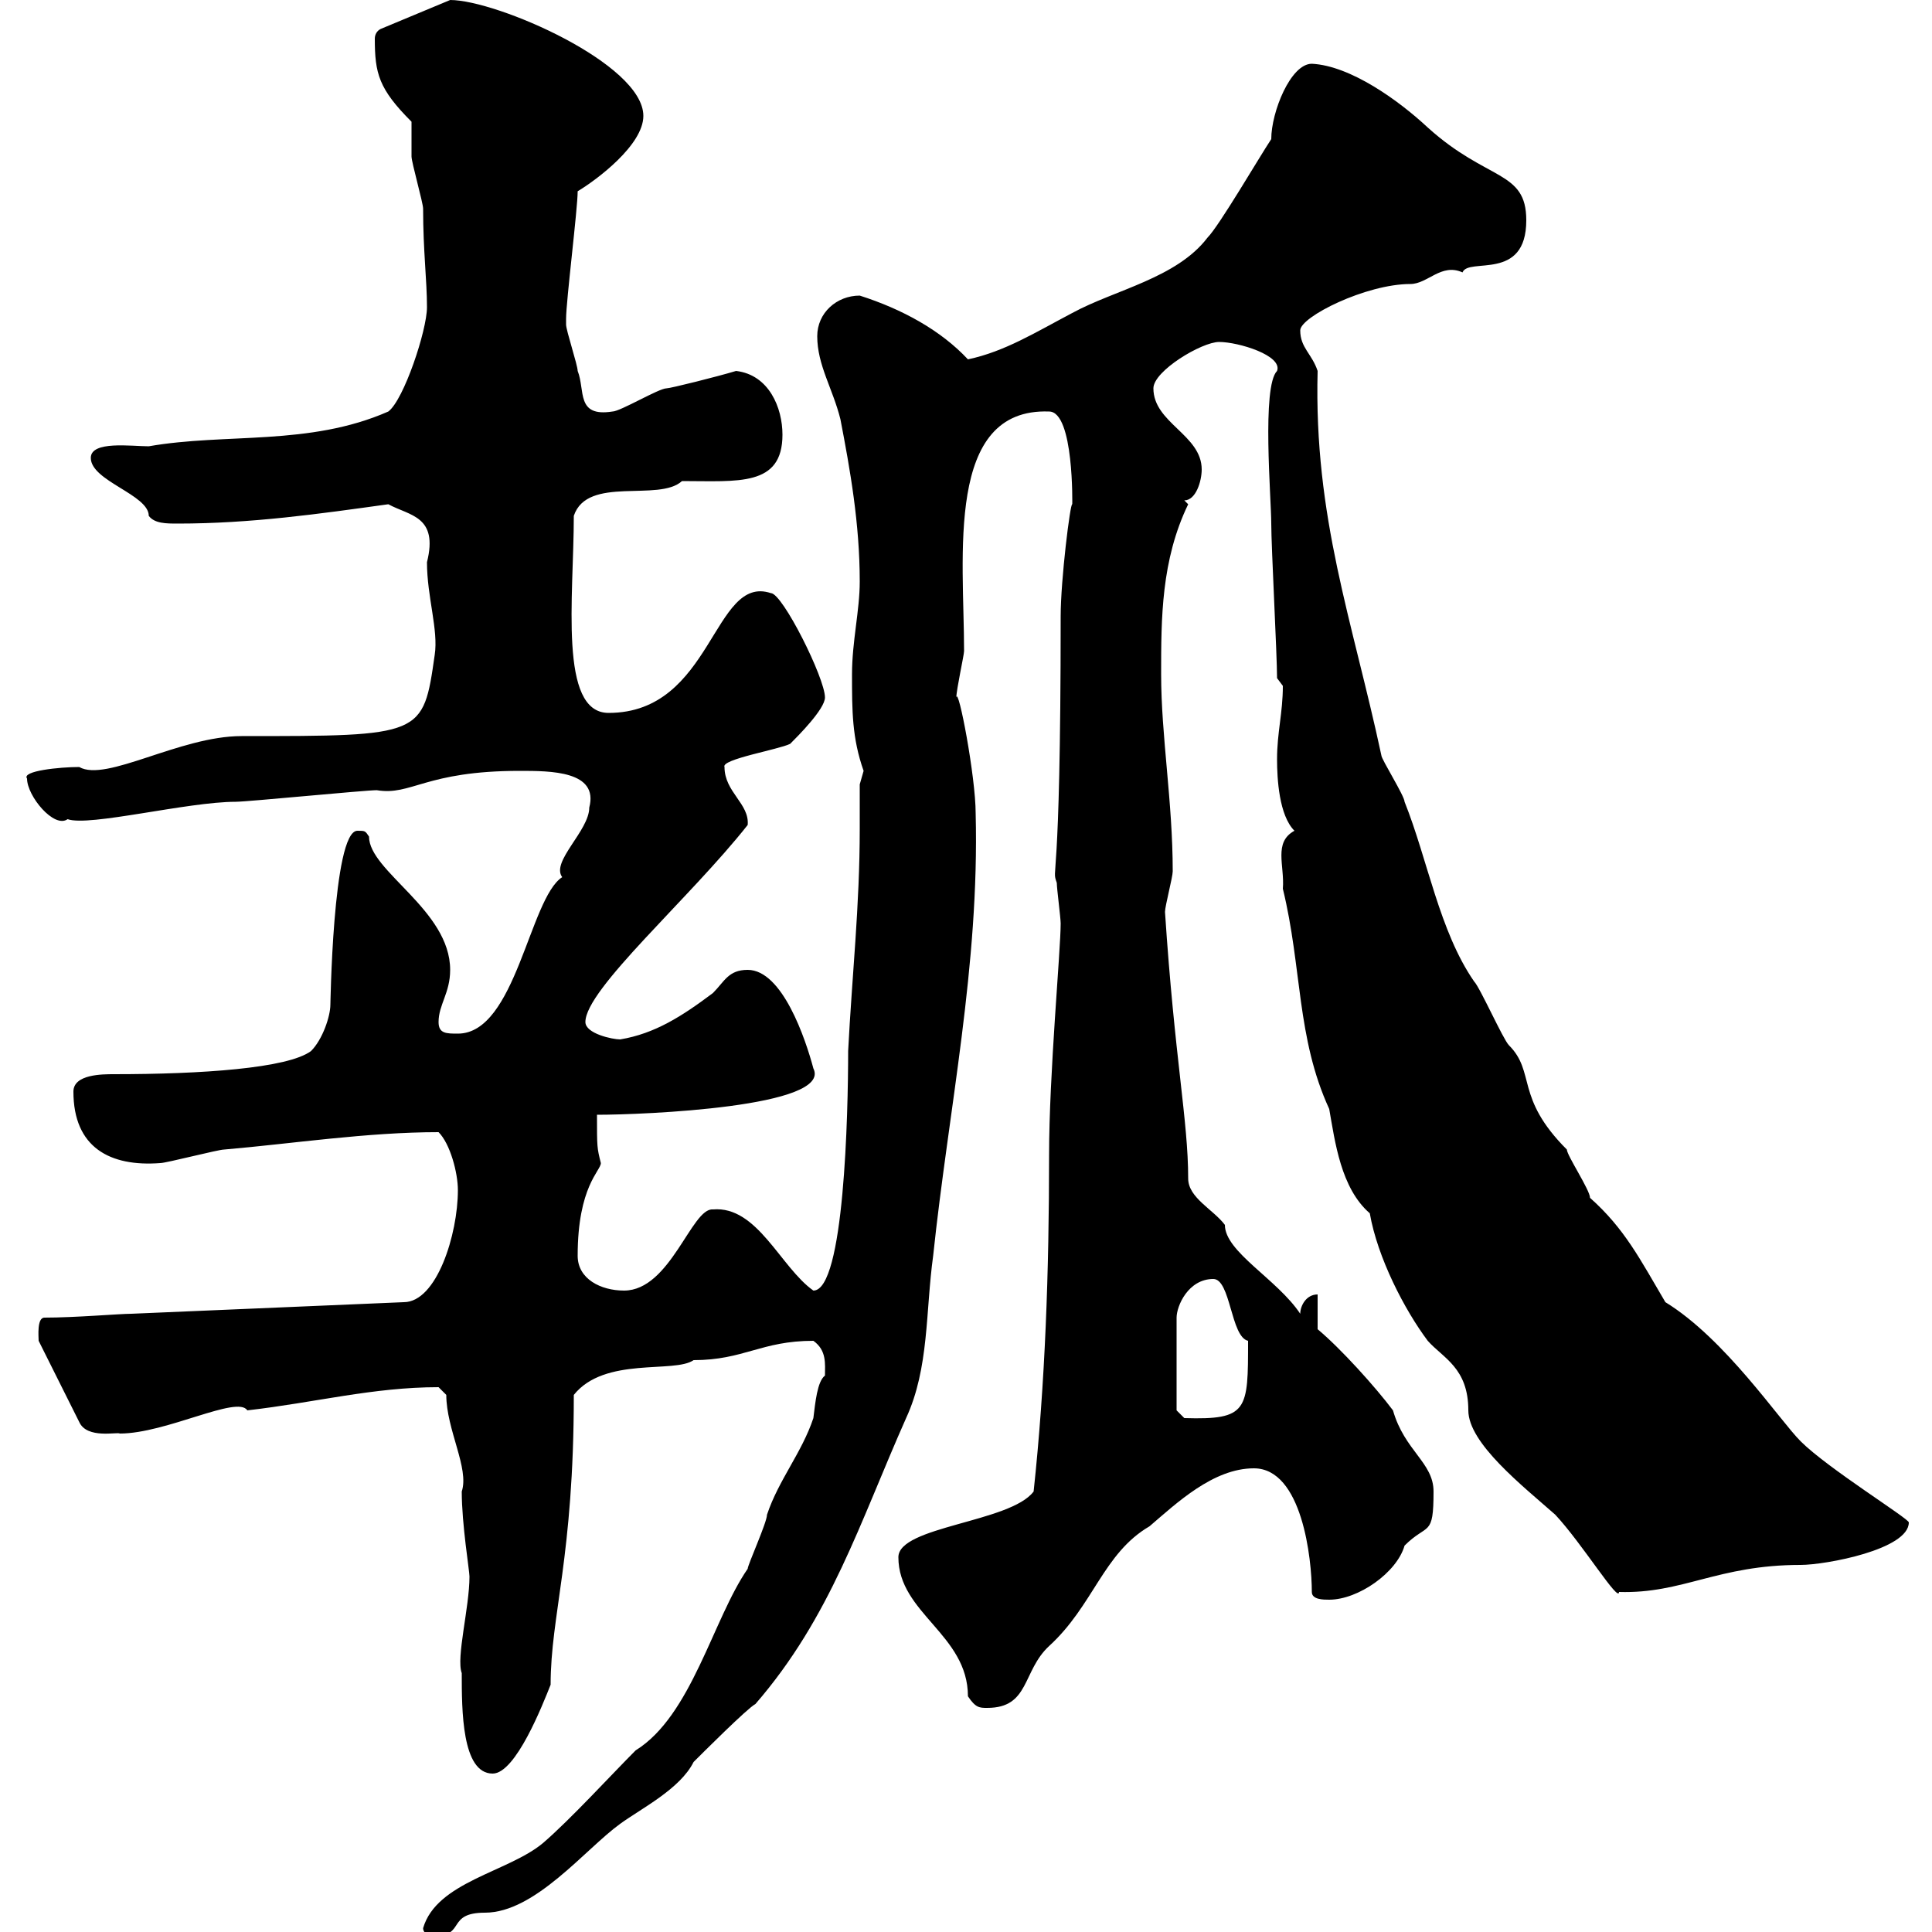 <svg xmlns="http://www.w3.org/2000/svg" xmlns:xlink="http://www.w3.org/1999/xlink" width="300" height="300"><path d="M65.70 299.40C65.70 300.60 67.50 300.60 67.50 300.60C72.30 300.60 69.30 297 75.30 297C83.10 297 90.90 287.10 96.30 283.20C99.60 280.80 105.60 277.80 107.70 273.60C108.90 272.40 116.10 265.20 117.30 264.60C129 251.10 133.50 236.40 140.70 220.20C144.30 212.40 143.70 203.70 144.90 195C147.30 172.20 152.10 150 151.50 126.30C151.50 120.60 148.80 106.50 148.50 108.30C148.50 107.10 149.70 101.70 149.70 101.10C149.70 86.40 146.70 63.30 162.90 63.90C166.80 63.90 166.50 78.60 166.50 78.30C166.20 78 164.70 90 164.70 95.70C164.70 139.50 163.20 134.40 164.10 137.10C164.10 138 164.70 142.50 164.70 143.40C164.70 147.60 162.90 166.80 162.90 179.40C162.90 197.40 162.30 214.80 160.50 231.60C156.90 236.40 139.50 237 139.50 241.80C139.50 250.50 150.30 253.80 150.30 263.40C151.50 265.20 152.10 265.20 153.30 265.20C159.90 265.20 158.70 259.50 162.90 255.60C169.80 249.30 171.30 241.20 178.50 237C182.70 233.40 188.40 228 194.70 228C202.20 228 203.70 242.10 203.70 247.20C203.70 248.40 205.50 248.40 206.40 248.40C210.90 248.40 216.90 244.20 218.10 240C221.70 236.40 222.60 238.80 222.60 231.60C222.60 227.10 218.10 225.30 216.30 219C213.60 215.40 208.20 209.40 204.60 206.40L204.60 201C202.80 201 201.90 202.80 201.90 204C198.30 198.60 190.20 194.40 190.20 190.20C188.40 187.80 184.50 186 184.50 183C184.50 174 182.40 164.40 180.90 141.60C180.90 140.70 182.10 136.20 182.10 135.30C182.10 124.50 180.30 114.30 180.30 104.70C180.30 96 180.30 87 184.50 78.30L183.90 77.70C185.70 77.70 186.60 74.70 186.60 72.90C186.60 67.50 179.10 65.70 179.10 60.30C179.10 57.60 186.60 53.10 189.30 53.10C192.30 53.10 199.20 55.20 198.30 57.60C195.90 60 197.40 77.40 197.40 81.30C197.40 84.90 198.30 101.70 198.30 105.30C198.30 105.30 199.20 106.50 199.20 106.50C199.20 110.70 198.30 113.70 198.30 117.90C198.30 120.90 198.60 126.60 201 129C197.70 130.80 199.50 134.40 199.20 138C202.20 150.30 201.30 161.10 206.40 172.20C207.30 177.30 208.20 184.50 212.70 188.40C213.90 195.30 218.10 203.40 221.70 208.20C224.10 210.90 228 212.40 228 219C228 224.10 236.40 230.70 241.50 235.20C245.70 239.70 251.40 249 251.40 247.20C261.30 247.50 266.70 243 279.60 243C283.50 243 296.40 240.60 296.40 236.40C296.40 235.80 283.80 228 279.60 223.80C276.30 220.50 267.90 207.90 258.60 202.20C254.70 195.60 252.30 190.80 246.90 186C246.90 184.80 243.30 179.40 243.30 178.50C235.20 170.40 238.50 166.50 234.30 162.30C233.40 161.40 229.80 153.30 228.90 152.40C223.50 144.60 221.70 133.50 218.10 124.50C218.10 123.60 214.50 117.90 214.50 117.30C210 96.30 204 80.40 204.60 57.60C203.70 54.90 201.90 54 201.90 51.30C201.90 49.20 212.10 44.10 219 44.10C221.70 44.10 223.80 40.80 227.10 42.30C228 39.90 237 43.80 237 34.20C237 26.40 231 28.20 221.70 19.80C217.20 15.60 209.70 10.20 203.70 9.90C200.40 9.90 197.40 17.40 197.40 21.60C195.60 24.30 189.30 35.10 187.50 36.90C182.70 43.20 173.10 45 166.50 48.60C160.80 51.60 156 54.60 150.30 55.80C146.10 51.30 140.10 48 133.50 45.90C129.90 45.90 126.90 48.60 126.90 52.20C126.90 56.70 129.30 60.30 130.50 65.10C132 72.90 133.50 81.30 133.50 90.30C133.50 94.80 132.30 99.60 132.30 104.70C132.30 110.40 132.30 114.60 134.10 119.70C134.10 119.70 133.50 121.80 133.50 121.80C133.50 124.50 133.50 126.60 133.50 128.70C133.50 140.70 132.30 151.50 131.70 163.20C131.70 172.80 131.10 200.40 126.30 200.40C121.20 196.80 117.60 187.20 110.70 187.80C107.40 187.50 104.10 200.40 96.90 200.40C93.30 200.40 89.70 198.60 89.70 195C89.70 184.20 93.30 181.80 93.30 180.60C92.70 178.20 92.70 178.20 92.70 173.10C99.90 173.10 129.30 171.90 126.30 165.90C125.10 161.40 121.50 150.60 116.10 150.60C113.10 150.60 112.50 152.40 110.70 154.20C105.90 157.80 101.70 160.50 96.30 161.40C95.10 161.40 90.90 160.50 90.90 158.70C90.90 153.60 107.10 139.50 116.10 128.10C116.40 124.80 112.50 123 112.50 119.10C111.90 117.90 120.90 116.40 122.70 115.50C123.90 114.30 128.10 110.10 128.10 108.30C128.10 105.30 121.50 92.10 119.70 92.10C110.70 89.10 110.70 110.70 94.50 110.70C86.70 110.70 89.10 92.70 89.10 80.10C91.20 73.80 102.30 78 105.90 74.70C114.60 74.70 121.50 75.60 121.50 67.50C121.50 63.30 119.40 58.20 114.30 57.60C111.30 58.50 104.10 60.30 103.50 60.30C102.30 60.30 96.30 63.90 95.10 63.90C89.40 64.80 90.90 60.60 89.70 57.60C89.70 56.70 87.90 51.30 87.90 50.40C87.90 49.50 87.90 49.50 87.90 49.50C87.90 46.80 89.70 32.40 89.70 29.70C92.70 27.90 99.90 22.50 99.90 18C99.90 9.90 77.10 0 69.90 0L59.10 4.50C58.50 4.80 58.20 5.40 58.20 6C58.20 11.40 58.80 13.80 63.90 18.90C63.90 19.80 63.90 23.40 63.90 24.30C63.90 25.20 65.70 31.50 65.70 32.40C65.70 39 66.30 43.50 66.30 47.70C66.30 51.30 62.70 62.10 60.30 63.90C48 69.30 35.10 67.20 23.10 69.30C20.40 69.30 14.10 68.40 14.10 71.10C14.10 74.70 23.10 76.80 23.10 80.10C24 81.30 25.80 81.30 27.60 81.30C39 81.30 49.50 79.80 60.30 78.30C63.60 80.10 68.10 80.10 66.30 87.30C66.30 92.70 68.10 97.80 67.50 101.70C65.70 114.30 65.70 114.30 37.50 114.30C27.90 114.30 16.50 121.50 12.30 119.10C9.30 119.10 3.30 119.70 4.20 120.90C4.20 123.60 8.40 128.70 10.50 127.20C13.80 128.40 29.10 124.50 36.60 124.50C38.40 124.50 56.70 122.70 58.50 122.70C63.90 123.60 66 119.70 80.70 119.70C85.50 119.70 93 119.70 91.50 125.40C91.50 129 85.50 133.80 87.30 136.20C82.20 139.50 80.10 160.50 71.10 160.50C69.30 160.50 68.10 160.50 68.10 158.70C68.10 156 69.90 154.20 69.90 150.60C69.90 141.30 57.30 135.30 57.30 129.90C56.70 129 56.70 129 55.50 129C51.60 129 51.30 157.20 51.30 156C51.30 157.80 50.10 161.40 48.30 163.20C44.70 165.90 31.20 166.80 17.70 166.80C15.90 166.80 11.40 166.80 11.40 169.50C11.40 178.20 17.10 181.20 24.90 180.60C25.80 180.60 33.90 178.50 34.80 178.50C45.30 177.60 57 175.80 68.10 175.80C69.90 177.60 71.10 182.10 71.10 184.80C71.10 191.70 67.80 202.20 62.70 202.20L20.40 204C18.60 204 11.70 204.60 6.90 204.60C5.70 204.60 6 207.60 6 208.20L12.30 220.80C13.50 223.50 18.30 222.30 18.60 222.60C25.80 222.60 36.90 216.60 38.40 219C48.90 217.80 57.90 215.40 68.10 215.40C68.10 215.40 69.30 216.60 69.30 216.60C69.30 222 72.90 228 71.70 231.60C71.70 236.70 72.90 243.90 72.90 244.80C72.90 249.60 70.80 257.40 71.70 259.80C71.70 265.50 71.70 275.40 76.50 275.40C80.10 275.40 84.30 264.60 85.50 261.60C85.50 250.80 89.10 241.80 89.10 216.60C93.90 210.60 104.70 213.30 107.70 211.20C115.50 211.20 118.20 208.20 126.30 208.20C128.40 209.70 128.10 211.80 128.10 213.60C126.90 214.50 126.60 217.80 126.30 220.20C124.50 225.60 120.90 229.80 119.10 235.20C119.10 236.40 116.10 243 116.10 243.60C110.70 251.40 107.40 266.40 98.70 271.80C95.10 275.40 88.50 282.60 84.30 286.20C78.90 290.70 67.80 292.20 65.70 299.40ZM182.70 219L182.70 204.60C182.70 202.80 184.50 198.60 188.40 198.60C191.10 198.60 191.10 207.60 193.80 208.20C193.80 219 193.80 220.50 183.90 220.20Z"/></svg>